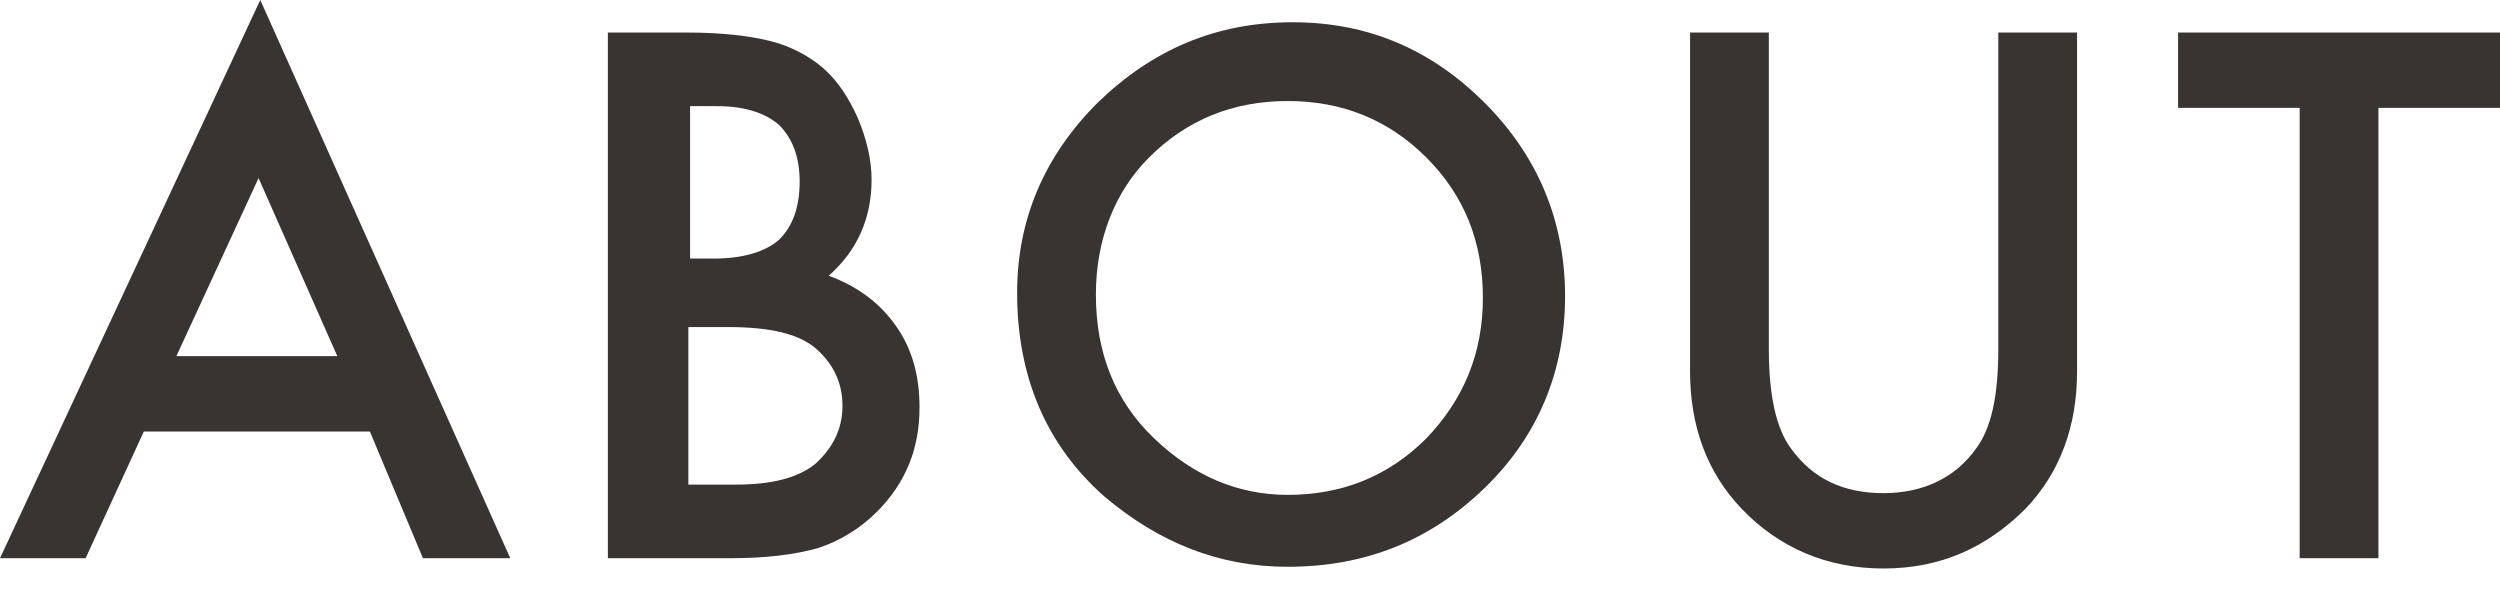 <svg xmlns="http://www.w3.org/2000/svg" xmlns:xlink="http://www.w3.org/1999/xlink" x="0px" y="0px" viewBox="0 0 146 35" width="146" height="35" style="enable-background:new 0 0 146 35;" xml:space="preserve">
	<style type="text/css">.st0{fill:#393332;}</style>
	<path class="st0" d="M21.6,25.2H8.4L5,32.6H0L15.2,0l14.6,32.6h-5.1L21.6,25.2z M19.7,20.8l-4.6-10.4l-4.8,10.4H19.7z"/>
	<path class="st0" d="M35.5,32.6V1.9h4.6c2.1,0,3.7,0.2,4.9,0.5c1.2,0.3,2.3,0.9,3.1,1.6c0.9,0.8,1.5,1.8,2,2.9
		c0.5,1.2,0.8,2.4,0.8,3.6c0,2.2-0.8,4.1-2.5,5.6c1.6,0.6,2.9,1.5,3.9,2.9c1,1.4,1.4,3,1.4,4.8c0,2.4-0.8,4.4-2.5,6.1
		c-1,1-2.2,1.7-3.4,2.1c-1.4,0.4-3.1,0.6-5.2,0.6H35.5z M40.2,15.1h1.5c1.7,0,3-0.4,3.8-1.1c0.8-0.8,1.2-1.9,1.2-3.4
		c0-1.4-0.4-2.5-1.2-3.3c-0.8-0.7-2-1.1-3.6-1.1h-1.6V15.1z M40.2,28.3H43c2.1,0,3.6-0.4,4.6-1.2c1-0.9,1.6-2,1.6-3.4
		c0-1.3-0.5-2.4-1.5-3.3c-1-0.9-2.7-1.3-5.2-1.3h-2.3V28.3z"/>
	<path class="st0" d="M59.4,17.1c0-4.3,1.6-8,4.7-11.1c3.2-3.1,6.9-4.7,11.4-4.7c4.4,0,8.1,1.6,11.2,4.7c3.1,3.1,4.7,6.9,4.7,11.3
		c0,4.4-1.6,8.2-4.7,11.2c-3.2,3.1-7,4.6-11.5,4.6c-4,0-7.5-1.4-10.7-4.1C61.1,26,59.4,22,59.4,17.1z M64,17.2c0,3.4,1.1,6.2,3.4,8.4
		c2.3,2.2,4.9,3.3,7.8,3.3c3.2,0,5.9-1.1,8.1-3.3c2.2-2.3,3.3-5,3.3-8.2c0-3.3-1.1-6-3.3-8.2c-2.2-2.2-4.9-3.3-8.1-3.3
		c-3.2,0-5.9,1.1-8.1,3.3C65.1,11.2,64,14,64,17.2z"/>
	<path class="st0" d="M103.3,1.9v18.5c0,2.6,0.4,4.6,1.3,5.8c1.3,1.8,3.1,2.6,5.4,2.6c2.3,0,4.2-0.9,5.4-2.6c0.9-1.2,1.3-3.1,1.3-5.8
		V1.9h4.6v19.8c0,3.2-1,5.9-3,8c-2.3,2.3-5,3.5-8.3,3.5s-6.1-1.2-8.3-3.5c-2-2.1-3-4.8-3-8V1.9H103.3z"/>
	<path class="st0" d="M138.9,6.3v26.3h-4.6V6.3h-7.1V1.9H146v4.4H138.9z"/>
</svg>
